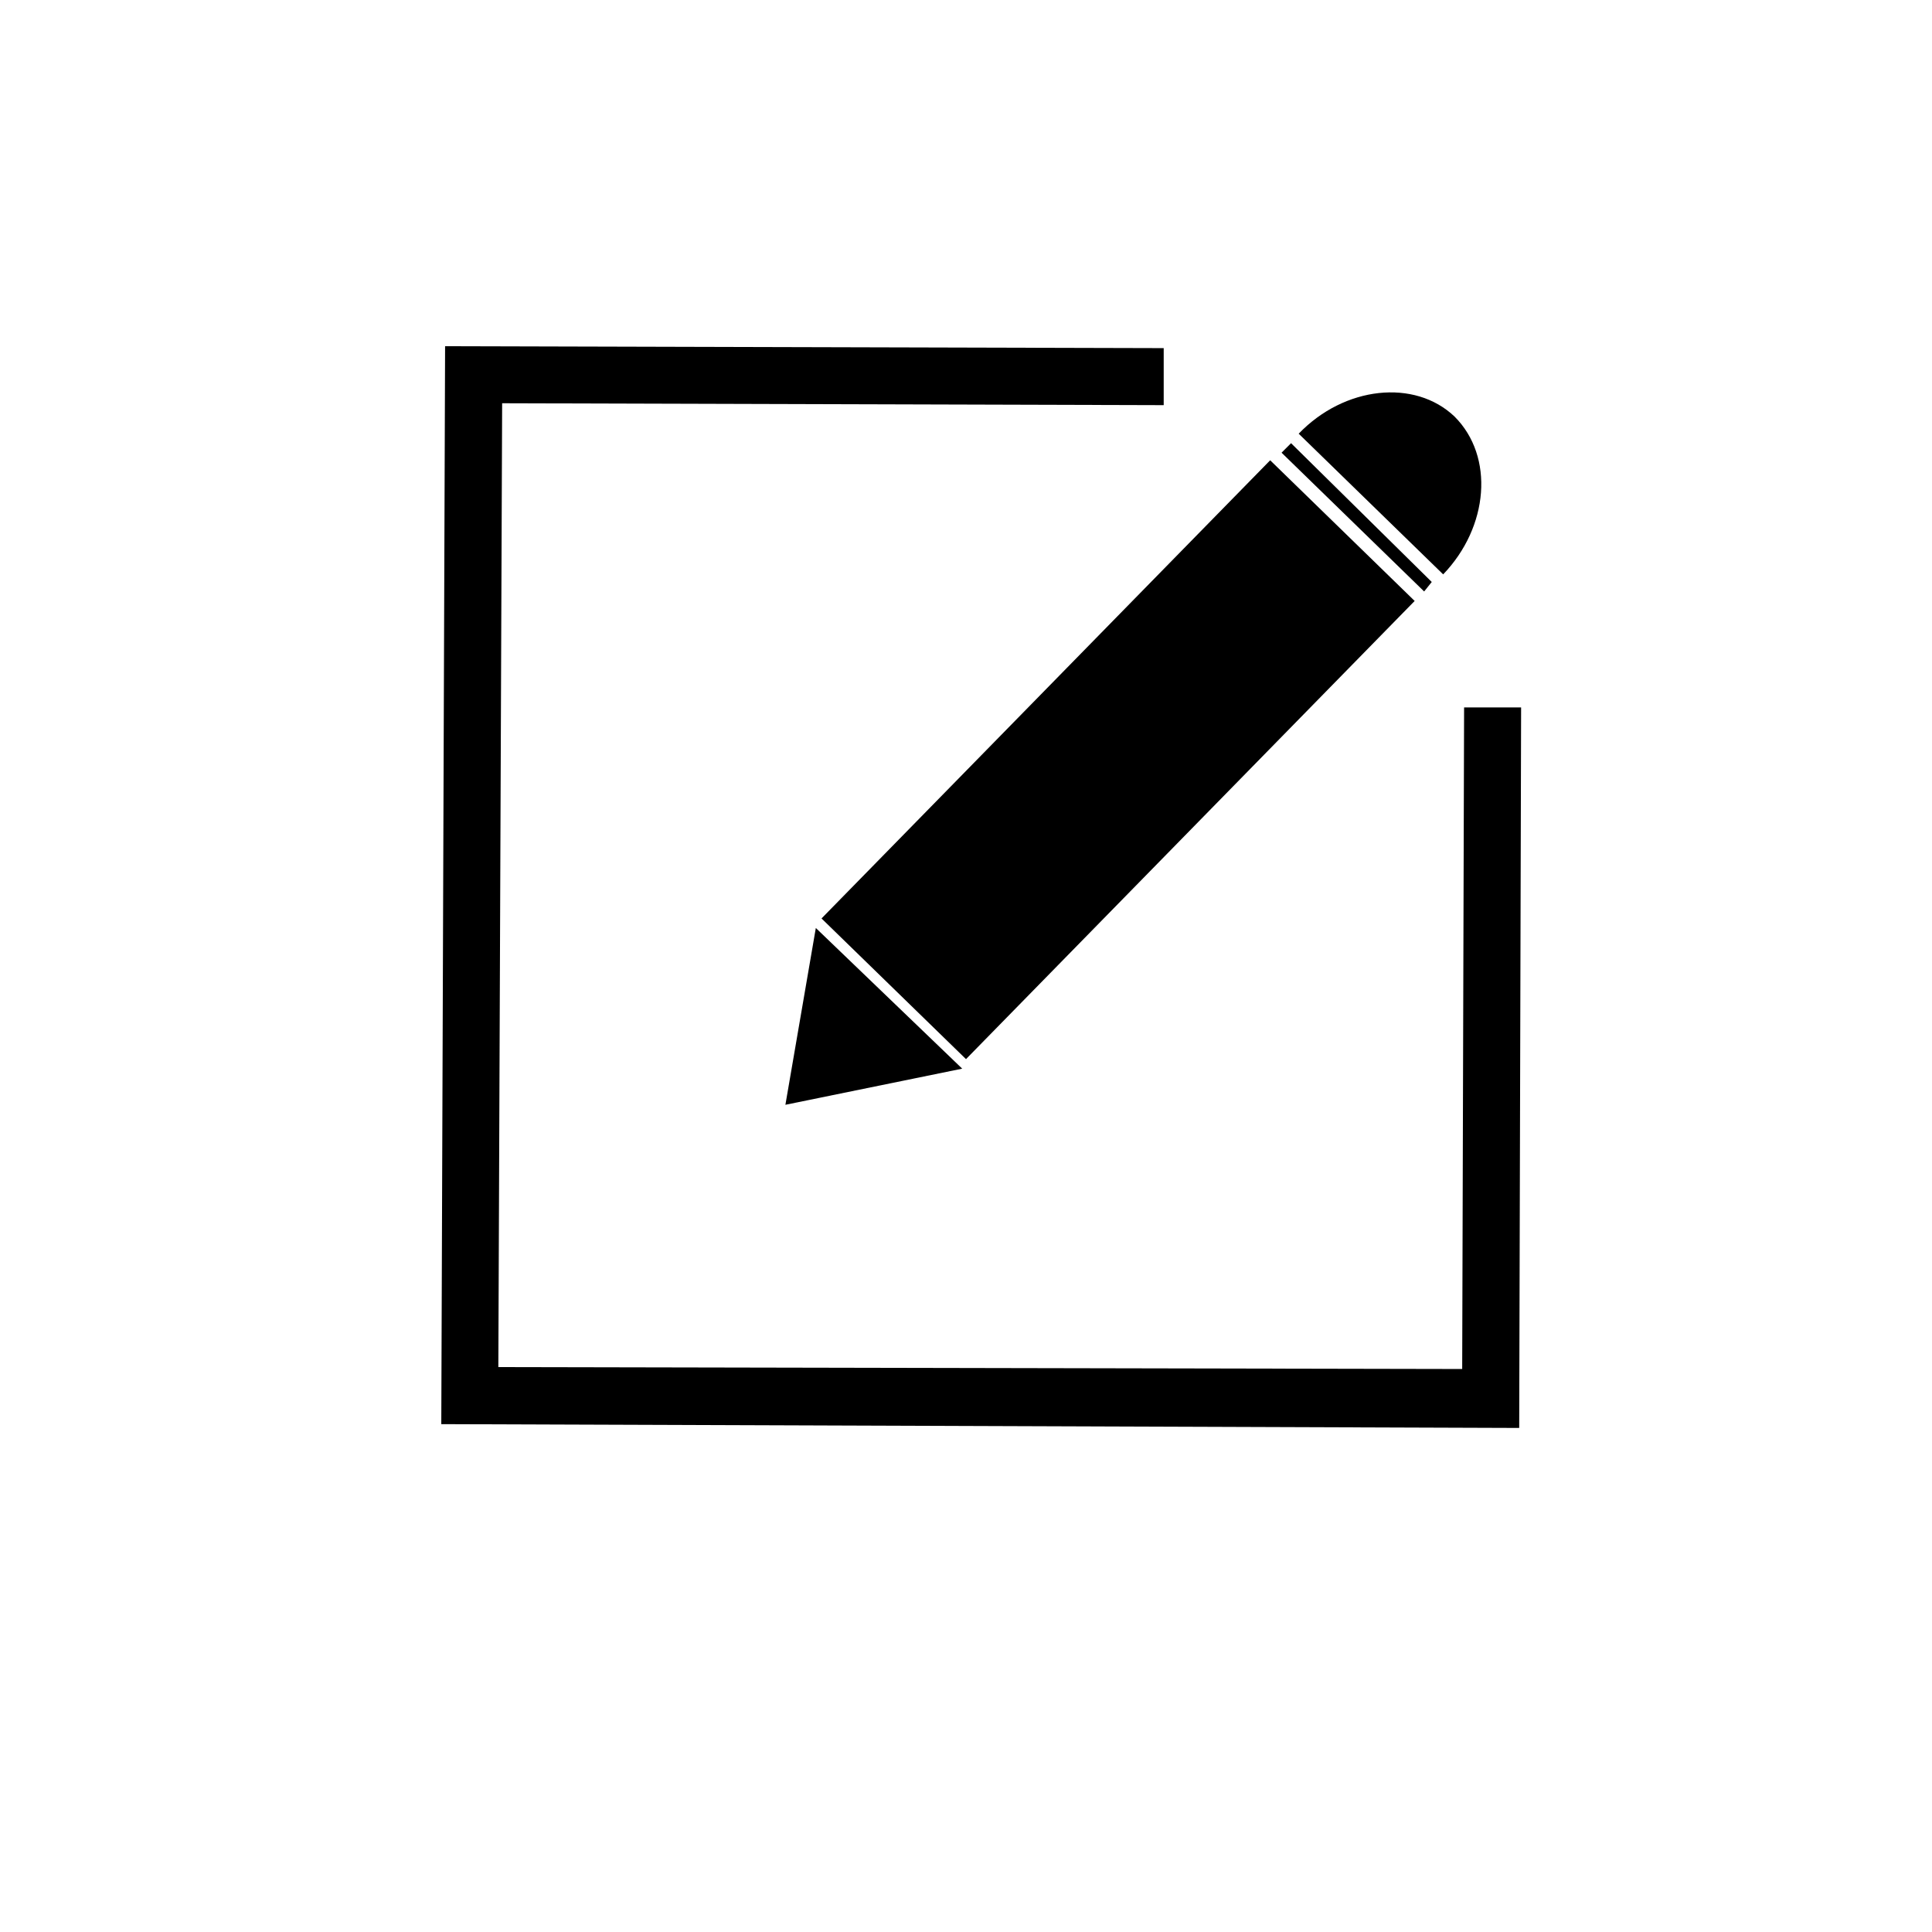 <?xml version="1.0" encoding="UTF-8"?>
<!-- Uploaded to: ICON Repo, www.iconrepo.com, Generator: ICON Repo Mixer Tools -->
<svg fill="#000000" width="800px" height="800px" version="1.1" viewBox="144 144 512 512" xmlns="http://www.w3.org/2000/svg">
 <g>
  <path d="m532 331.48-0.504 175.32-255.43-0.504 1.008-255.43 175.32 0.504v-15.113l-190.44-0.504-1.008 285.66 285.66 1.008 0.504-190.95z"/>
  <path d="m400 424.68 118.9-121.42-38.289-37.281-118.9 121.42z"/>
  <path d="m529.48 254.4c-10.578-10.078-29.223-8.062-41.312 4.535l38.289 37.281c12.094-12.598 13.605-31.238 3.023-41.816z"/>
  <path d="m523.43 298.23-37.285-36.781-2.516 2.519 37.785 36.777z"/>
  <path d="m352.14 436.78 46.855-9.574-38.793-37.281z"/>
 </g>
</svg>